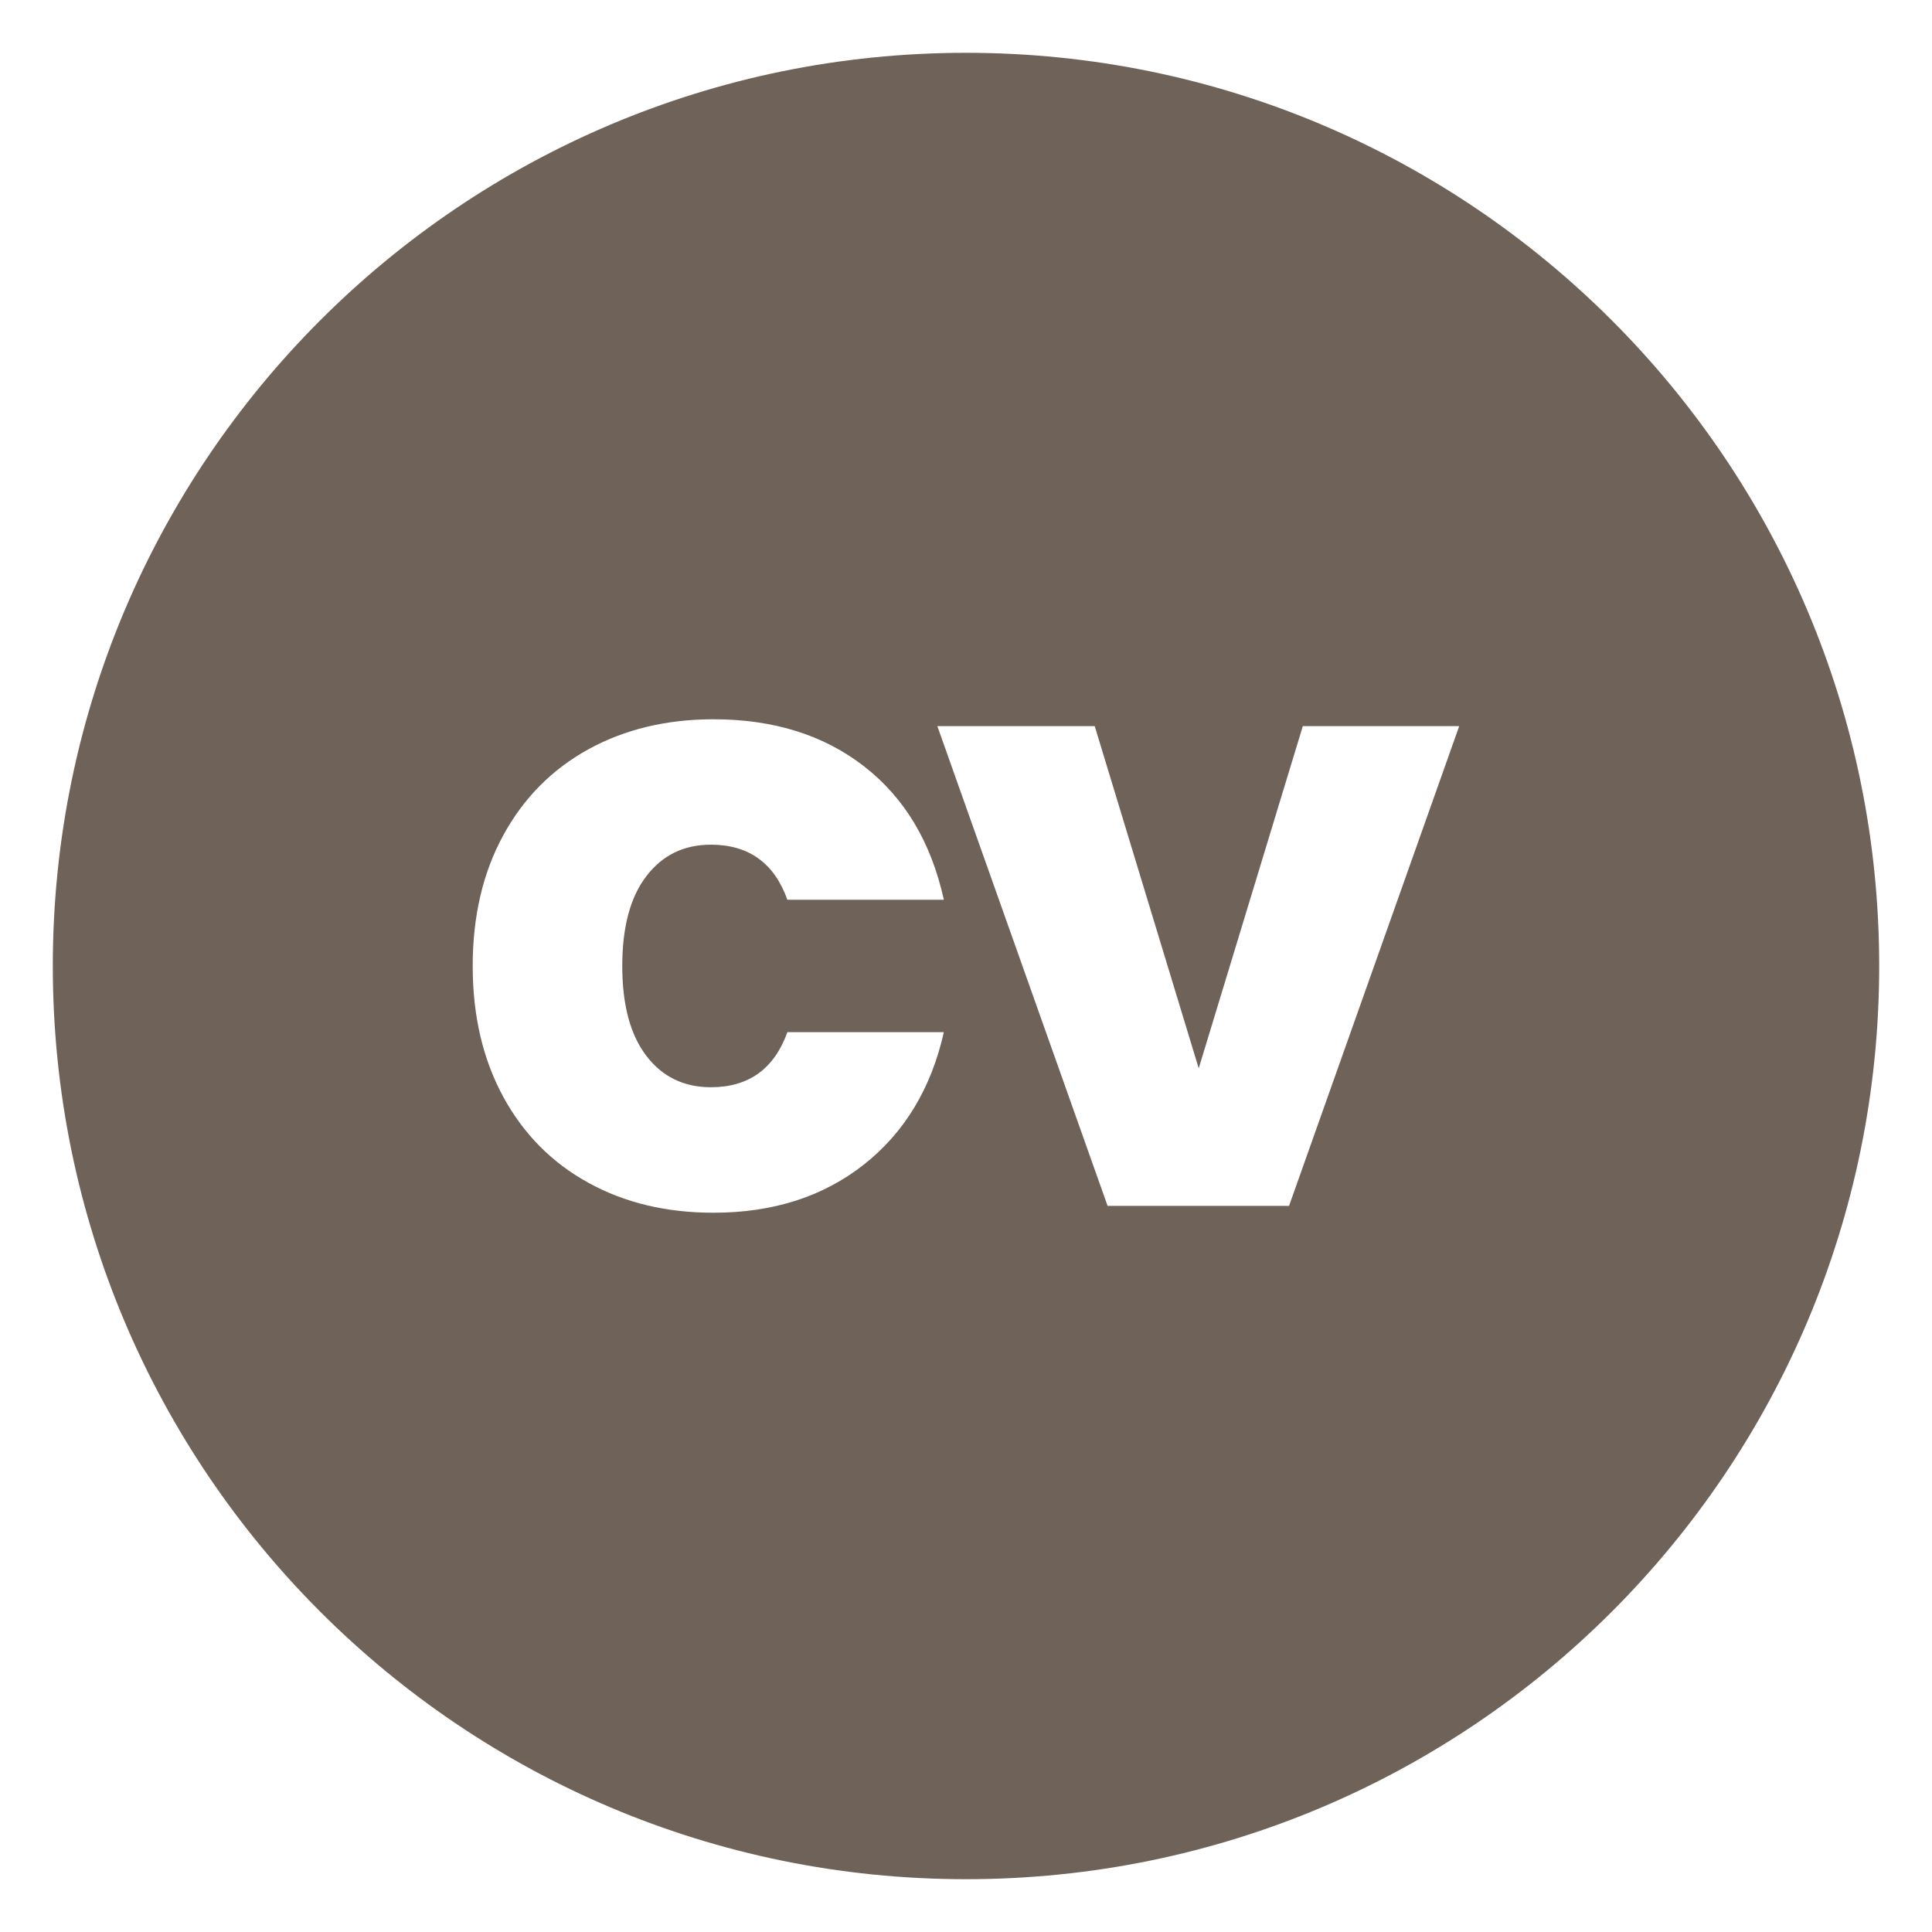 <?xml version="1.0" encoding="utf-8"?>
<!-- Generator: Adobe Illustrator 16.0.3, SVG Export Plug-In . SVG Version: 6.00 Build 0)  -->
<!DOCTYPE svg PUBLIC "-//W3C//DTD SVG 1.1//EN" "http://www.w3.org/Graphics/SVG/1.1/DTD/svg11.dtd">
<svg version="1.1" id="Layer_1" xmlns="http://www.w3.org/2000/svg" xmlns:xlink="http://www.w3.org/1999/xlink" x="0px" y="0px"
	 width="24px" height="24px" viewBox="0 0 24 24" enable-background="new 0 0 24 24" xml:space="preserve">
<path fill="#6E6259" d="M12,0.656C5.735,0.656,0.656,5.735,0.656,12c0,6.266,5.079,11.344,11.344,11.344
	c6.266,0,11.344-5.078,11.344-11.344C23.344,5.735,18.266,0.656,12,0.656z M8.03,13.117c0.199,0.26,0.466,0.389,0.801,0.389
	c0.47,0,0.787-0.229,0.95-0.684h1.944c-0.157,0.697-0.488,1.246-0.994,1.645c-0.505,0.398-1.128,0.598-1.868,0.598
	c-0.584,0-1.103-0.123-1.555-0.373c-0.452-0.248-0.805-0.605-1.057-1.068C5.999,13.16,5.872,12.619,5.872,12
	c0-0.62,0.127-1.161,0.38-1.624c0.252-0.462,0.604-0.818,1.057-1.068C7.761,9.06,8.279,8.935,8.863,8.935
	c0.747,0,1.372,0.196,1.874,0.587s0.831,0.943,0.988,1.655H9.781c-0.163-0.456-0.48-0.684-0.95-0.684
	c-0.335,0-0.602,0.13-0.801,0.39c-0.2,0.26-0.3,0.632-0.3,1.117S7.83,12.855,8.03,13.117z M16.013,14.98h-2.254l-2.115-5.96h1.955
	l1.292,4.251l1.293-4.251h1.943L16.013,14.98z"/>
</svg>
